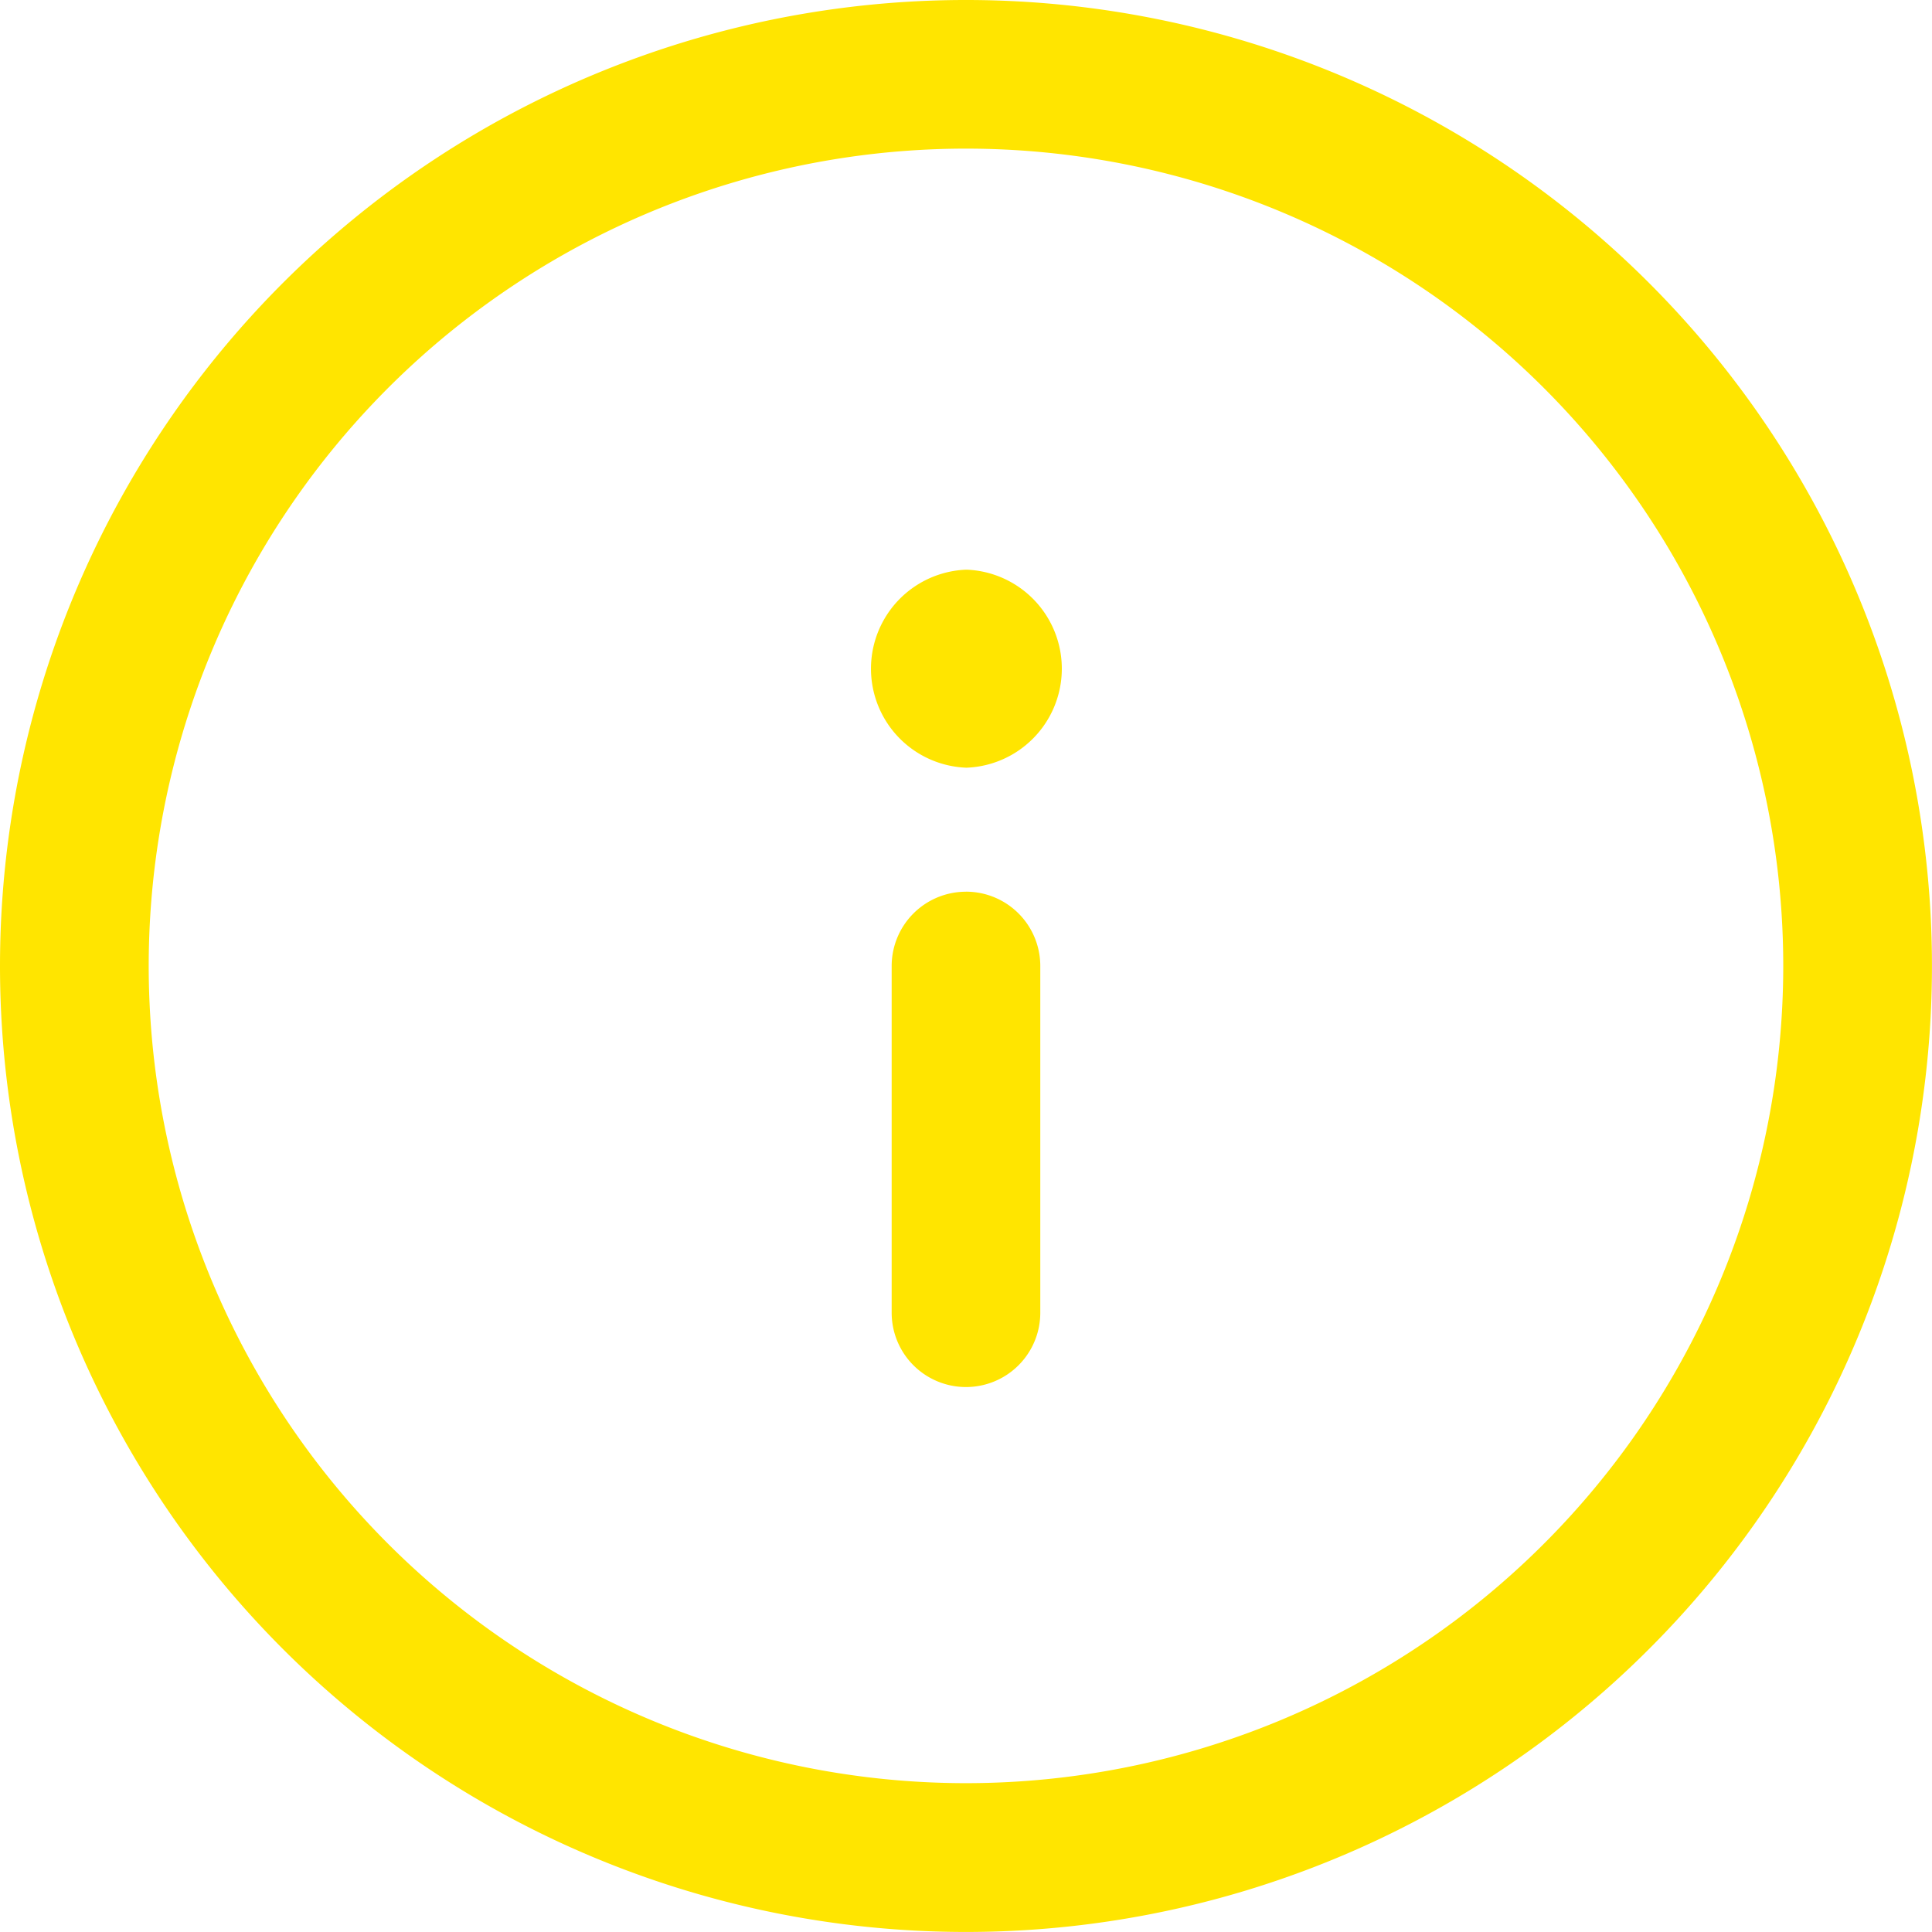 <svg xmlns="http://www.w3.org/2000/svg" width="45.861" height="45.861" viewBox="0 0 45.861 45.861">
  <path id="information-svgrepo-com" d="M25.18,5.778a19.4,19.4,0,1,0,19.4,19.4A19.4,19.4,0,0,0,25.18,5.778ZM2.25,25.18a22.93,22.93,0,1,1,22.93,22.93A22.93,22.93,0,0,1,2.25,25.18Zm22.93-1.764a1.764,1.764,0,0,1,1.764,1.764v8.231a1.764,1.764,0,1,1-3.528,0V25.18A1.764,1.764,0,0,1,25.18,23.417Zm0-7.643a2.352,2.352,0,0,0,0,4.7H25.2a2.352,2.352,0,0,0,0-4.7Z" transform="translate(-2.25 -2.25)" fill="#ffe500" fill-rule="evenodd"/>
</svg>
